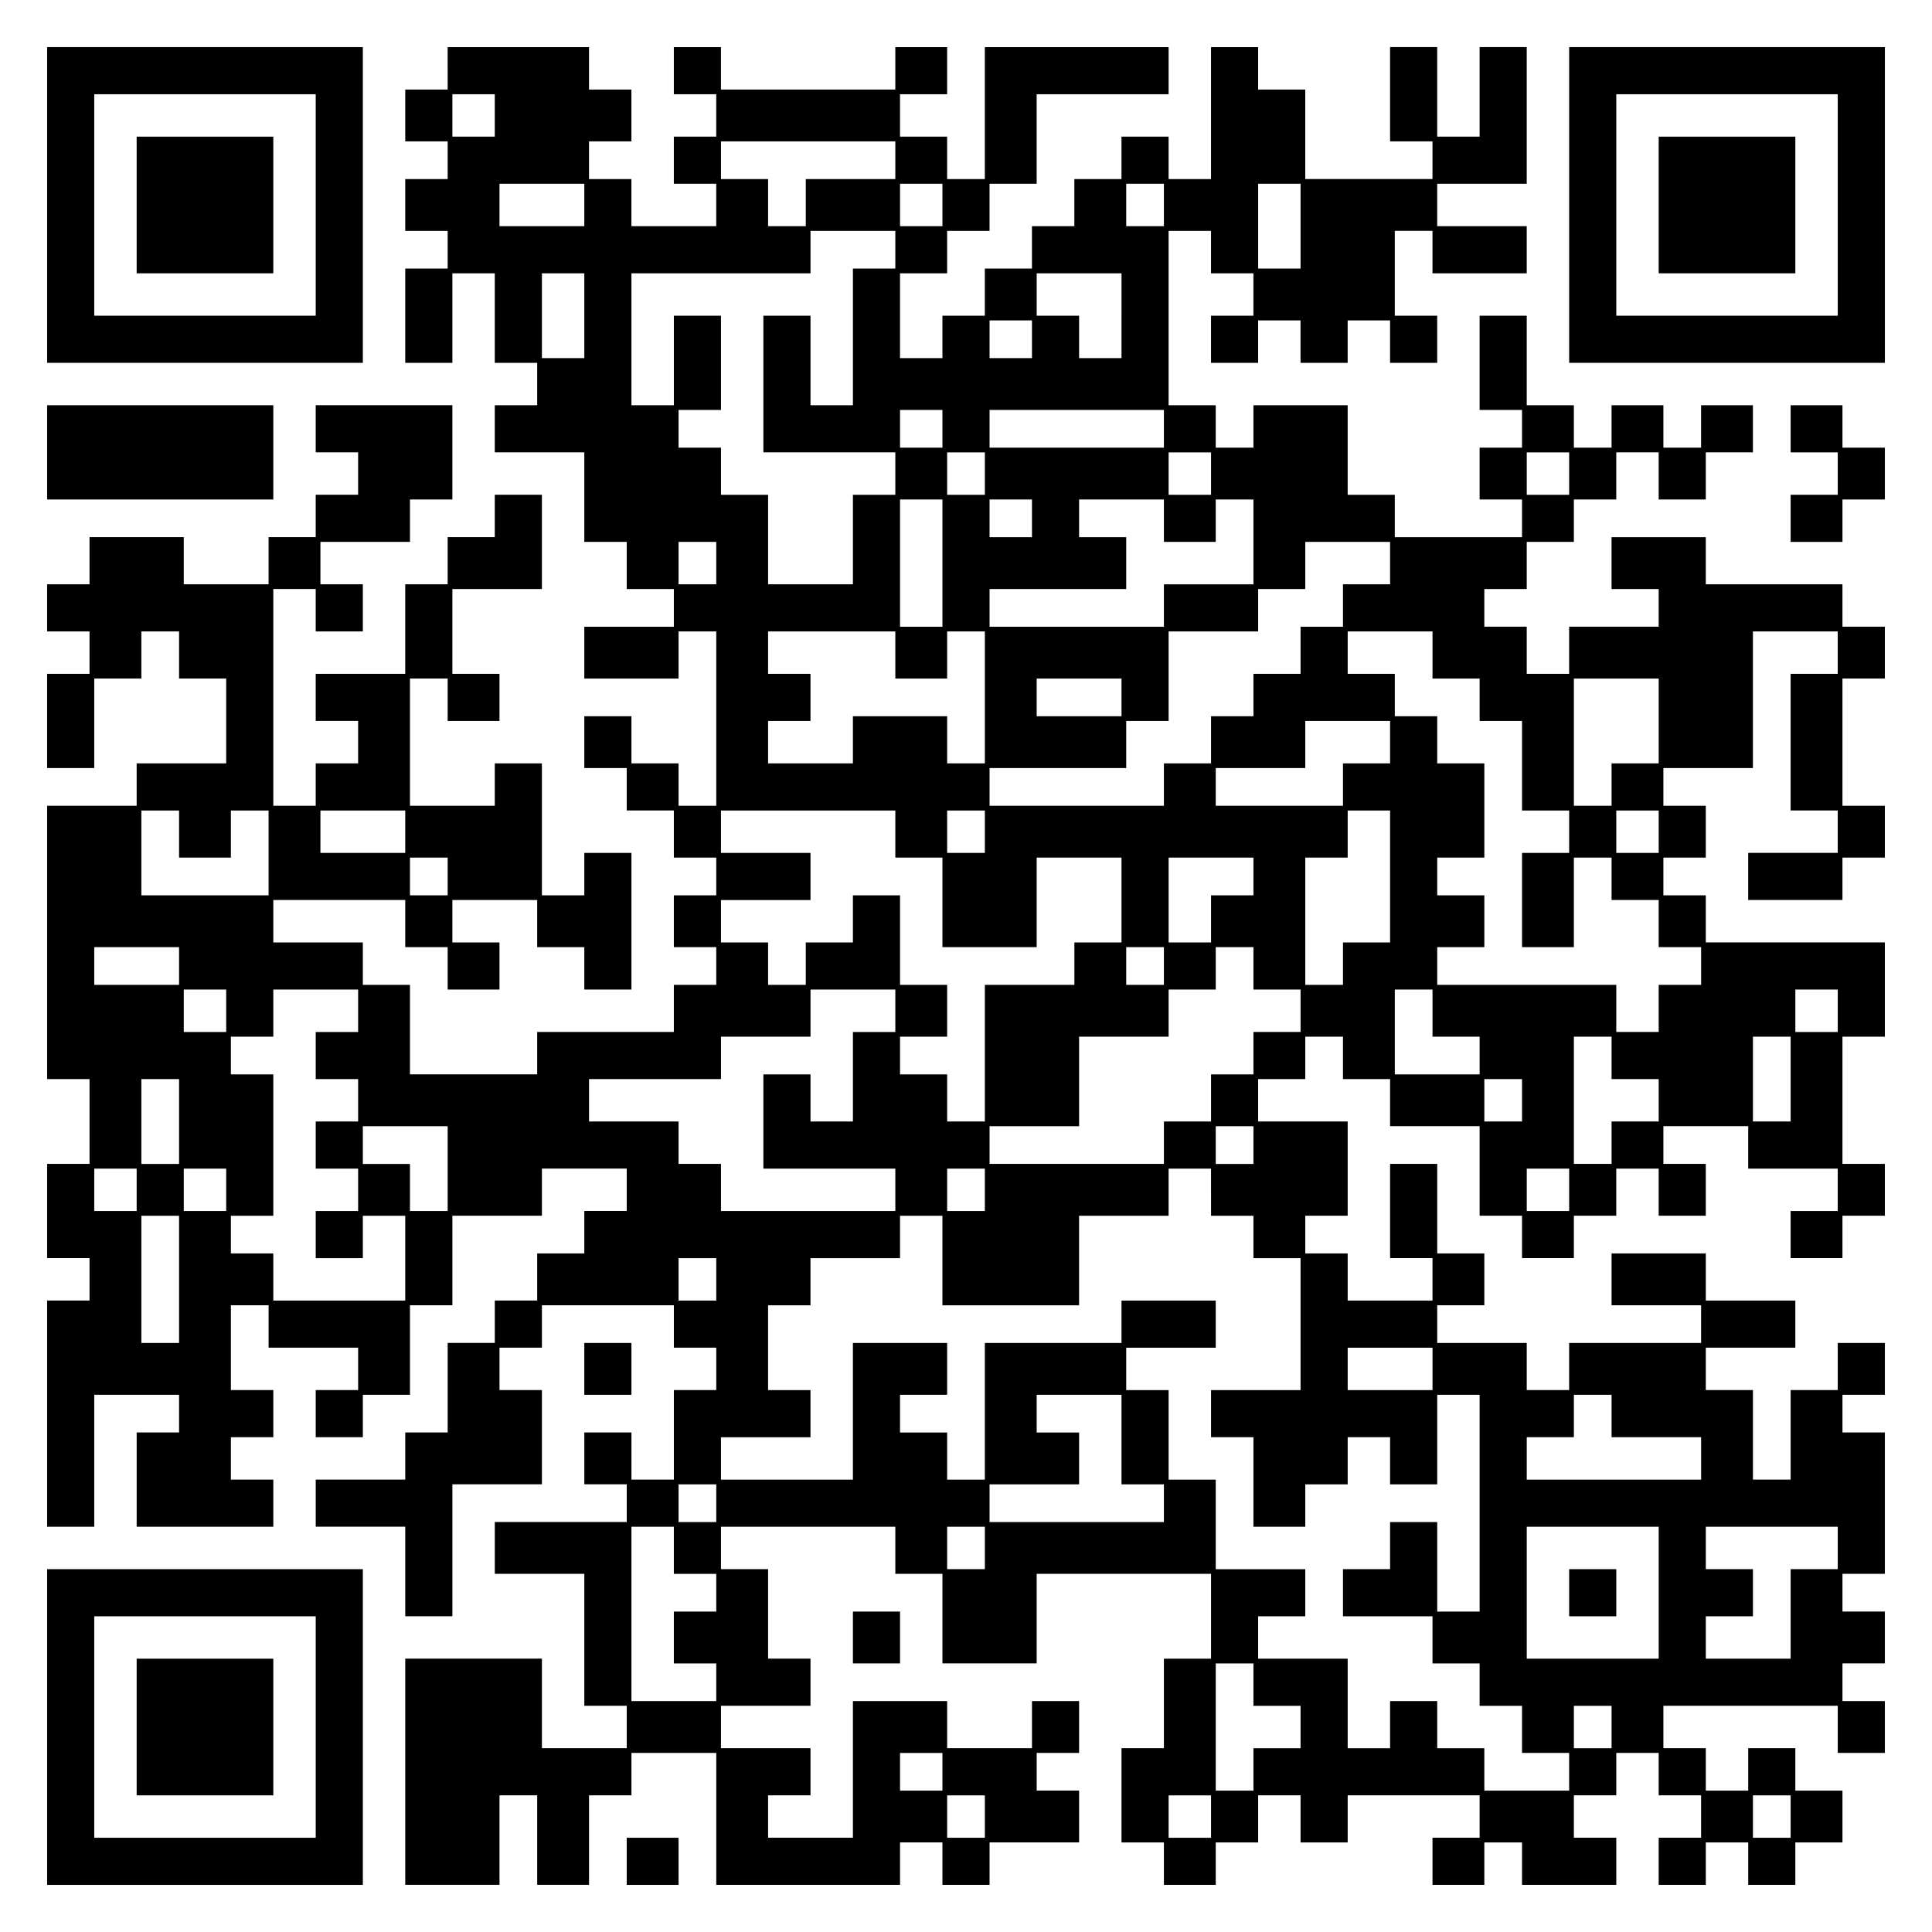 <?xml version="1.0" encoding="UTF-8" standalone="yes"?>
<svg version="1.0" xmlns="http://www.w3.org/2000/svg" width="100mm" height="100mm" viewBox="0 0 410 410" preserveAspectRatio="xMidYMid meet">
  <g transform="translate(0,410) scale(0.1,-0.1)" fill="#000000" stroke="none">
    <path d="M100 3665 l0 -335 335 0 335 0 0 335 0 335 -335 0 -335 0 0 -335z
m570 0 l0 -235 -235 0 -235 0 0 235 0 235 235 0 235 0 0 -235z"/>
    <path d="M290 3665 l0 -145 145 0 145 0 0 145 0 145 -145 0 -145 0 0 -145z"/>
    <path d="M950 3955 l0 -45 -45 0 -45 0 0 -55 0 -55 45 0 45 0 0 -40 0 -40 -45
0 -45 0 0 -55 0 -55 45 0 45 0 0 -40 0 -40 -45 0 -45 0 0 -100 0 -100 50 0 50
0 0 95 0 95 45 0 45 0 0 -95 0 -95 45 0 45 0 0 -45 0 -45 -45 0 -45 0 0 -50 0
-50 95 0 95 0 0 -95 0 -95 45 0 45 0 0 -50 0 -50 50 0 50 0 0 -40 0 -40 -95 0
-95 0 0 -55 0 -55 100 0 100 0 0 50 0 50 40 0 40 0 0 -185 0 -185 -40 0 -40 0
0 45 0 45 -50 0 -50 0 0 50 0 50 -50 0 -50 0 0 -55 0 -55 45 0 45 0 0 -45 0
-45 50 0 50 0 0 -50 0 -50 45 0 45 0 0 -40 0 -40 -45 0 -45 0 0 -55 0 -55 45
0 45 0 0 -40 0 -40 -45 0 -45 0 0 -50 0 -50 -145 0 -145 0 0 -45 0 -45 -135 0
-135 0 0 95 0 95 -50 0 -50 0 0 45 0 45 -95 0 -95 0 0 45 0 45 140 0 140 0 0
-50 0 -50 45 0 45 0 0 -45 0 -45 55 0 55 0 0 50 0 50 -50 0 -50 0 0 45 0 45
90 0 90 0 0 -50 0 -50 50 0 50 0 0 -45 0 -45 50 0 50 0 0 145 0 145 -50 0 -50
0 0 -45 0 -45 -45 0 -45 0 0 140 0 140 -50 0 -50 0 0 -45 0 -45 -90 0 -90 0 0
135 0 135 40 0 40 0 0 -45 0 -45 55 0 55 0 0 50 0 50 -50 0 -50 0 0 90 0 90
95 0 95 0 0 100 0 100 -50 0 -50 0 0 -45 0 -45 -50 0 -50 0 0 -50 0 -50 -45 0
-45 0 0 -95 0 -95 -95 0 -95 0 0 -50 0 -50 45 0 45 0 0 -45 0 -45 -45 0 -45 0
0 -45 0 -45 -45 0 -45 0 0 230 0 230 45 0 45 0 0 -45 0 -45 50 0 50 0 0 50 0
50 -45 0 -45 0 0 45 0 45 95 0 95 0 0 45 0 45 45 0 45 0 0 100 0 100 -145 0
-145 0 0 -50 0 -50 45 0 45 0 0 -45 0 -45 -45 0 -45 0 0 -45 0 -45 -50 0 -50
0 0 -50 0 -50 -90 0 -90 0 0 50 0 50 -100 0 -100 0 0 -50 0 -50 -45 0 -45 0 0
-50 0 -50 45 0 45 0 0 -45 0 -45 -45 0 -45 0 0 -100 0 -100 50 0 50 0 0 95 0
95 50 0 50 0 0 50 0 50 40 0 40 0 0 -50 0 -50 50 0 50 0 0 -90 0 -90 -95 0
-95 0 0 -45 0 -45 -95 0 -95 0 0 -290 0 -290 45 0 45 0 0 -90 0 -90 -45 0 -45
0 0 -100 0 -100 45 0 45 0 0 -45 0 -45 -45 0 -45 0 0 -240 0 -240 50 0 50 0 0
140 0 140 90 0 90 0 0 -40 0 -40 -45 0 -45 0 0 -100 0 -100 145 0 145 0 0 50
0 50 -45 0 -45 0 0 45 0 45 45 0 45 0 0 50 0 50 -45 0 -45 0 0 90 0 90 40 0
40 0 0 -45 0 -45 95 0 95 0 0 -45 0 -45 -45 0 -45 0 0 -50 0 -50 50 0 50 0 0
45 0 45 50 0 50 0 0 95 0 95 45 0 45 0 0 95 0 95 95 0 95 0 0 50 0 50 90 0 90
0 0 -45 0 -45 -45 0 -45 0 0 -45 0 -45 -50 0 -50 0 0 -50 0 -50 -45 0 -45 0 0
-45 0 -45 -50 0 -50 0 0 -95 0 -95 -45 0 -45 0 0 -50 0 -50 -95 0 -95 0 0 -50
0 -50 95 0 95 0 0 -95 0 -95 50 0 50 0 0 140 0 140 95 0 95 0 0 100 0 100 -45
0 -45 0 0 45 0 45 45 0 45 0 0 45 0 45 140 0 140 0 0 -45 0 -45 45 0 45 0 0
-45 0 -45 -45 0 -45 0 0 -95 0 -95 -45 0 -45 0 0 50 0 50 -50 0 -50 0 0 -55 0
-55 45 0 45 0 0 -40 0 -40 -140 0 -140 0 0 -55 0 -55 95 0 95 0 0 -140 0 -140
45 0 45 0 0 -45 0 -45 -90 0 -90 0 0 95 0 95 -145 0 -145 0 0 -240 0 -240 100
0 100 0 0 95 0 95 40 0 40 0 0 -95 0 -95 55 0 55 0 0 95 0 95 45 0 45 0 0 45
0 45 90 0 90 0 0 -140 0 -140 195 0 195 0 0 45 0 45 45 0 45 0 0 -45 0 -45 50
0 50 0 0 45 0 45 95 0 95 0 0 55 0 55 -45 0 -45 0 0 40 0 40 45 0 45 0 0 55 0
55 -50 0 -50 0 0 -50 0 -50 -90 0 -90 0 0 50 0 50 -100 0 -100 0 0 -145 0
-145 -90 0 -90 0 0 45 0 45 45 0 45 0 0 50 0 50 -95 0 -95 0 0 45 0 45 95 0
95 0 0 50 0 50 -45 0 -45 0 0 95 0 95 -50 0 -50 0 0 45 0 45 185 0 185 0 0
-50 0 -50 50 0 50 0 0 -95 0 -95 100 0 100 0 0 95 0 95 185 0 185 0 0 -90 0
-90 -50 0 -50 0 0 -95 0 -95 -45 0 -45 0 0 -100 0 -100 45 0 45 0 0 -45 0 -45
55 0 55 0 0 45 0 45 45 0 45 0 0 50 0 50 45 0 45 0 0 -50 0 -50 50 0 50 0 0
50 0 50 140 0 140 0 0 -45 0 -45 -50 0 -50 0 0 -50 0 -50 55 0 55 0 0 45 0 45
40 0 40 0 0 -45 0 -45 100 0 100 0 0 50 0 50 -45 0 -45 0 0 45 0 45 45 0 45 0
0 45 0 45 45 0 45 0 0 -45 0 -45 45 0 45 0 0 -45 0 -45 -45 0 -45 0 0 -50 0
-50 50 0 50 0 0 45 0 45 45 0 45 0 0 -45 0 -45 50 0 50 0 0 45 0 45 50 0 50 0
0 55 0 55 -50 0 -50 0 0 45 0 45 -50 0 -50 0 0 -45 0 -45 -45 0 -45 0 0 45 0
45 -45 0 -45 0 0 45 0 45 185 0 185 0 0 -50 0 -50 50 0 50 0 0 55 0 55 -45 0
-45 0 0 40 0 40 45 0 45 0 0 55 0 55 -45 0 -45 0 0 40 0 40 45 0 45 0 0 150 0
150 -45 0 -45 0 0 40 0 40 45 0 45 0 0 55 0 55 -50 0 -50 0 0 -50 0 -50 -50 0
-50 0 0 -95 0 -95 -40 0 -40 0 0 95 0 95 -50 0 -50 0 0 45 0 45 95 0 95 0 0
50 0 50 -95 0 -95 0 0 50 0 50 -100 0 -100 0 0 -55 0 -55 95 0 95 0 0 -40 0
-40 -140 0 -140 0 0 -50 0 -50 -45 0 -45 0 0 50 0 50 -95 0 -95 0 0 40 0 40
50 0 50 0 0 55 0 55 -50 0 -50 0 0 95 0 95 -50 0 -50 0 0 -100 0 -100 45 0 45
0 0 -45 0 -45 -90 0 -90 0 0 50 0 50 -45 0 -45 0 0 40 0 40 45 0 45 0 0 100 0
100 -95 0 -95 0 0 45 0 45 50 0 50 0 0 45 0 45 40 0 40 0 0 -45 0 -45 50 0 50
0 0 -50 0 -50 95 0 95 0 0 -95 0 -95 45 0 45 0 0 -45 0 -45 55 0 55 0 0 45 0
45 45 0 45 0 0 50 0 50 45 0 45 0 0 -50 0 -50 50 0 50 0 0 55 0 55 -45 0 -45
0 0 40 0 40 90 0 90 0 0 -45 0 -45 95 0 95 0 0 -45 0 -45 -50 0 -50 0 0 -50 0
-50 55 0 55 0 0 45 0 45 45 0 45 0 0 55 0 55 -45 0 -45 0 0 135 0 135 45 0 45
0 0 100 0 100 -190 0 -190 0 0 50 0 50 -45 0 -45 0 0 40 0 40 45 0 45 0 0 55
0 55 -45 0 -45 0 0 40 0 40 95 0 95 0 0 145 0 145 90 0 90 0 0 -45 0 -45 -50
0 -50 0 0 -145 0 -145 50 0 50 0 0 -45 0 -45 -95 0 -95 0 0 -50 0 -50 100 0
100 0 0 45 0 45 45 0 45 0 0 55 0 55 -45 0 -45 0 0 135 0 135 45 0 45 0 0 55
0 55 -45 0 -45 0 0 45 0 45 -145 0 -145 0 0 50 0 50 -100 0 -100 0 0 -55 0
-55 50 0 50 0 0 -40 0 -40 -95 0 -95 0 0 -50 0 -50 -45 0 -45 0 0 50 0 50 -45
0 -45 0 0 40 0 40 45 0 45 0 0 50 0 50 50 0 50 0 0 45 0 45 45 0 45 0 0 50 0
50 45 0 45 0 0 -50 0 -50 50 0 50 0 0 50 0 50 50 0 50 0 0 50 0 50 -55 0 -55
0 0 -45 0 -45 -40 0 -40 0 0 45 0 45 -55 0 -55 0 0 -45 0 -45 -40 0 -40 0 0
45 0 45 -50 0 -50 0 0 95 0 95 -50 0 -50 0 0 -100 0 -100 45 0 45 0 0 -40 0
-40 -45 0 -45 0 0 -55 0 -55 45 0 45 0 0 -40 0 -40 -135 0 -135 0 0 45 0 45
-50 0 -50 0 0 95 0 95 -100 0 -100 0 0 -45 0 -45 -40 0 -40 0 0 45 0 45 -50 0
-50 0 0 185 0 185 45 0 45 0 0 -45 0 -45 45 0 45 0 0 -45 0 -45 -45 0 -45 0 0
-50 0 -50 50 0 50 0 0 45 0 45 45 0 45 0 0 -45 0 -45 50 0 50 0 0 45 0 45 45
0 45 0 0 -45 0 -45 50 0 50 0 0 50 0 50 -45 0 -45 0 0 90 0 90 40 0 40 0 0
-45 0 -45 100 0 100 0 0 50 0 50 -95 0 -95 0 0 45 0 45 95 0 95 0 0 145 0 145
-50 0 -50 0 0 -95 0 -95 -45 0 -45 0 0 95 0 95 -50 0 -50 0 0 -100 0 -100 45
0 45 0 0 -40 0 -40 -135 0 -135 0 0 95 0 95 -50 0 -50 0 0 45 0 45 -50 0 -50
0 0 -140 0 -140 -45 0 -45 0 0 45 0 45 -50 0 -50 0 0 -45 0 -45 -50 0 -50 0 0
-50 0 -50 -45 0 -45 0 0 -45 0 -45 -50 0 -50 0 0 -50 0 -50 -45 0 -45 0 0 -45
0 -45 -45 0 -45 0 0 90 0 90 50 0 50 0 0 45 0 45 45 0 45 0 0 50 0 50 50 0 50
0 0 95 0 95 140 0 140 0 0 50 0 50 -195 0 -195 0 0 -140 0 -140 -40 0 -40 0 0
45 0 45 -50 0 -50 0 0 45 0 45 50 0 50 0 0 50 0 50 -55 0 -55 0 0 -45 0 -45
-185 0 -185 0 0 45 0 45 -50 0 -50 0 0 -50 0 -50 45 0 45 0 0 -45 0 -45 -45 0
-45 0 0 -50 0 -50 45 0 45 0 0 -45 0 -45 -90 0 -90 0 0 50 0 50 -45 0 -45 0 0
40 0 40 45 0 45 0 0 55 0 55 -45 0 -45 0 0 45 0 45 -150 0 -150 0 0 -45z m100
-100 l0 -45 -45 0 -45 0 0 45 0 45 45 0 45 0 0 -45z m850 -95 l0 -40 -95 0
-95 0 0 -50 0 -50 -40 0 -40 0 0 50 0 50 -50 0 -50 0 0 40 0 40 185 0 185 0 0
-40z m-660 -95 l0 -45 -90 0 -90 0 0 45 0 45 90 0 90 0 0 -45z m760 0 l0 -45
-45 0 -45 0 0 45 0 45 45 0 45 0 0 -45z m470 0 l0 -45 -40 0 -40 0 0 45 0 45
40 0 40 0 0 -45z m290 -45 l0 -90 -45 0 -45 0 0 90 0 90 45 0 45 0 0 -90z
m-860 -50 l0 -40 -45 0 -45 0 0 -145 0 -145 -45 0 -45 0 0 95 0 95 -50 0 -50
0 0 -145 0 -145 140 0 140 0 0 -45 0 -45 -45 0 -45 0 0 -95 0 -95 -90 0 -90 0
0 95 0 95 -50 0 -50 0 0 50 0 50 -45 0 -45 0 0 40 0 40 45 0 45 0 0 100 0 100
-50 0 -50 0 0 -95 0 -95 -45 0 -45 0 0 140 0 140 190 0 190 0 0 45 0 45 90 0
90 0 0 -40z m-660 -140 l0 -90 -45 0 -45 0 0 90 0 90 45 0 45 0 0 -90z m1140
0 l0 -90 -45 0 -45 0 0 45 0 45 -45 0 -45 0 0 45 0 45 90 0 90 0 0 -90z m-190
-50 l0 -40 -45 0 -45 0 0 40 0 40 45 0 45 0 0 -40z m-190 -190 l0 -40 -45 0
-45 0 0 40 0 40 45 0 45 0 0 -40z m470 0 l0 -40 -185 0 -185 0 0 40 0 40 185
0 185 0 0 -40z m-380 -95 l0 -45 -40 0 -40 0 0 45 0 45 40 0 40 0 0 -45z m480
0 l0 -45 -45 0 -45 0 0 45 0 45 45 0 45 0 0 -45z m760 0 l0 -45 -45 0 -45 0 0
45 0 45 45 0 45 0 0 -45z m-1330 -190 l0 -135 -45 0 -45 0 0 135 0 135 45 0
45 0 0 -135z m190 95 l0 -40 -45 0 -45 0 0 40 0 40 45 0 45 0 0 -40z m280 -5
l0 -45 55 0 55 0 0 45 0 45 40 0 40 0 0 -90 0 -90 -95 0 -95 0 0 -45 0 -45
-185 0 -185 0 0 40 0 40 145 0 145 0 0 55 0 55 -50 0 -50 0 0 40 0 40 90 0 90
0 0 -45z m-950 -90 l0 -45 -40 0 -40 0 0 45 0 45 40 0 40 0 0 -45z m1430 0 l0
-45 -50 0 -50 0 0 -45 0 -45 -45 0 -45 0 0 -50 0 -50 -50 0 -50 0 0 -45 0 -45
-45 0 -45 0 0 -50 0 -50 -50 0 -50 0 0 -45 0 -45 -185 0 -185 0 0 40 0 40 145
0 145 0 0 50 0 50 45 0 45 0 0 95 0 95 95 0 95 0 0 45 0 45 50 0 50 0 0 50 0
50 90 0 90 0 0 -45z m-1050 -195 l0 -50 55 0 55 0 0 50 0 50 40 0 40 0 0 -140
0 -140 -40 0 -40 0 0 50 0 50 -100 0 -100 0 0 -50 0 -50 -90 0 -90 0 0 45 0
45 45 0 45 0 0 50 0 50 -45 0 -45 0 0 45 0 45 135 0 135 0 0 -50z m1140 0 l0
-50 50 0 50 0 0 -45 0 -45 45 0 45 0 0 -95 0 -95 50 0 50 0 0 -45 0 -45 -50 0
-50 0 0 -100 0 -100 55 0 55 0 0 95 0 95 40 0 40 0 0 -45 0 -45 50 0 50 0 0
-50 0 -50 45 0 45 0 0 -40 0 -40 -45 0 -45 0 0 -50 0 -50 -45 0 -45 0 0 50 0
50 -190 0 -190 0 0 40 0 40 50 0 50 0 0 55 0 55 -50 0 -50 0 0 40 0 40 50 0
50 0 0 100 0 100 -50 0 -50 0 0 50 0 50 -45 0 -45 0 0 45 0 45 -50 0 -50 0 0
45 0 45 90 0 90 0 0 -50z m-660 -90 l0 -40 -90 0 -90 0 0 40 0 40 90 0 90 0 0
-40z m1140 -50 l0 -90 -50 0 -50 0 0 -45 0 -45 -40 0 -40 0 0 135 0 135 90 0
90 0 0 -90z m-570 -45 l0 -45 -50 0 -50 0 0 -45 0 -45 -135 0 -135 0 0 40 0
40 95 0 95 0 0 50 0 50 90 0 90 0 0 -45z m-2570 -195 l0 -50 55 0 55 0 0 50 0
50 40 0 40 0 0 -90 0 -90 -135 0 -135 0 0 90 0 90 40 0 40 0 0 -50z m480 5 l0
-45 -90 0 -90 0 0 45 0 45 90 0 90 0 0 -45z m1040 -5 l0 -50 50 0 50 0 0 -95
0 -95 100 0 100 0 0 95 0 95 90 0 90 0 0 -90 0 -90 -50 0 -50 0 0 -45 0 -45
-95 0 -95 0 0 -145 0 -145 -40 0 -40 0 0 50 0 50 -50 0 -50 0 0 40 0 40 50 0
50 0 0 55 0 55 -50 0 -50 0 0 95 0 95 -50 0 -50 0 0 -50 0 -50 -50 0 -50 0 0
-45 0 -45 -40 0 -40 0 0 45 0 45 -50 0 -50 0 0 45 0 45 95 0 95 0 0 50 0 50
-95 0 -95 0 0 45 0 45 185 0 185 0 0 -50z m190 5 l0 -45 -40 0 -40 0 0 45 0
45 40 0 40 0 0 -45z m860 -95 l0 -140 -50 0 -50 0 0 -45 0 -45 -40 0 -40 0 0
135 0 135 45 0 45 0 0 50 0 50 45 0 45 0 0 -140z m570 95 l0 -45 -45 0 -45 0
0 45 0 45 45 0 45 0 0 -45z m-2570 -95 l0 -40 -40 0 -40 0 0 40 0 40 40 0 40
0 0 -40z m1710 0 l0 -40 -45 0 -45 0 0 -50 0 -50 -45 0 -45 0 0 90 0 90 90 0
90 0 0 -40z m-2280 -190 l0 -40 -90 0 -90 0 0 40 0 40 90 0 90 0 0 -40z m2090
0 l0 -40 -40 0 -40 0 0 40 0 40 40 0 40 0 0 -40z m190 -5 l0 -45 50 0 50 0 0
-45 0 -45 -50 0 -50 0 0 -45 0 -45 -45 0 -45 0 0 -50 0 -50 -50 0 -50 0 0 -45
0 -45 -185 0 -185 0 0 40 0 40 95 0 95 0 0 95 0 95 95 0 95 0 0 50 0 50 50 0
50 0 0 45 0 45 40 0 40 0 0 -45z m-2180 -90 l0 -45 -45 0 -45 0 0 45 0 45 45
0 45 0 0 -45z m280 0 l0 -45 -45 0 -45 0 0 -50 0 -50 45 0 45 0 0 -45 0 -45
-45 0 -45 0 0 -50 0 -50 45 0 45 0 0 -45 0 -45 -45 0 -45 0 0 -50 0 -50 50 0
50 0 0 45 0 45 45 0 45 0 0 -90 0 -90 -140 0 -140 0 0 50 0 50 -45 0 -45 0 0
40 0 40 45 0 45 0 0 150 0 150 -45 0 -45 0 0 40 0 40 45 0 45 0 0 50 0 50 90
0 90 0 0 -45z m1140 0 l0 -45 -45 0 -45 0 0 -95 0 -95 -45 0 -45 0 0 50 0 50
-50 0 -50 0 0 -100 0 -100 140 0 140 0 0 -45 0 -45 -185 0 -185 0 0 50 0 50
-45 0 -45 0 0 45 0 45 -95 0 -95 0 0 45 0 45 140 0 140 0 0 45 0 45 95 0 95 0
0 50 0 50 90 0 90 0 0 -45z m1140 -5 l0 -50 50 0 50 0 0 -40 0 -40 -90 0 -90
0 0 90 0 90 40 0 40 0 0 -50z m860 5 l0 -45 -45 0 -45 0 0 45 0 45 45 0 45 0
0 -45z m-480 -100 l0 -45 50 0 50 0 0 -45 0 -45 -50 0 -50 0 0 -45 0 -45 -40
0 -40 0 0 135 0 135 40 0 40 0 0 -45z m380 -45 l0 -90 -40 0 -40 0 0 90 0 90
40 0 40 0 0 -90z m-3420 -90 l0 -90 -40 0 -40 0 0 90 0 90 40 0 40 0 0 -90z
m2850 45 l0 -45 -40 0 -40 0 0 45 0 45 40 0 40 0 0 -45z m-2280 -145 l0 -90
-40 0 -40 0 0 50 0 50 -50 0 -50 0 0 40 0 40 90 0 90 0 0 -90z m1710 50 l0
-40 -40 0 -40 0 0 40 0 40 40 0 40 0 0 -40z m-2370 -95 l0 -45 -45 0 -45 0 0
45 0 45 45 0 45 0 0 -45z m190 0 l0 -45 -45 0 -45 0 0 45 0 45 45 0 45 0 0
-45z m1610 0 l0 -45 -40 0 -40 0 0 45 0 45 40 0 40 0 0 -45z m480 -5 l0 -50
45 0 45 0 0 -45 0 -45 50 0 50 0 0 -140 0 -140 -95 0 -95 0 0 -50 0 -50 45 0
45 0 0 -95 0 -95 55 0 55 0 0 45 0 45 45 0 45 0 0 50 0 50 45 0 45 0 0 -50 0
-50 50 0 50 0 0 95 0 95 45 0 45 0 0 -230 0 -230 -45 0 -45 0 0 95 0 95 -50 0
-50 0 0 -50 0 -50 -50 0 -50 0 0 -50 0 -50 95 0 95 0 0 -50 0 -50 50 0 50 0 0
-45 0 -45 45 0 45 0 0 -50 0 -50 50 0 50 0 0 -40 0 -40 -90 0 -90 0 0 45 0 45
-50 0 -50 0 0 50 0 50 -50 0 -50 0 0 -50 0 -50 -45 0 -45 0 0 95 0 95 -95 0
-95 0 0 45 0 45 50 0 50 0 0 50 0 50 -95 0 -95 0 0 95 0 95 -50 0 -50 0 0 95
0 95 -45 0 -45 0 0 45 0 45 95 0 95 0 0 50 0 50 -100 0 -100 0 0 -45 0 -45
-145 0 -145 0 0 -145 0 -145 -40 0 -40 0 0 50 0 50 -50 0 -50 0 0 40 0 40 50
0 50 0 0 55 0 55 -100 0 -100 0 0 -145 0 -145 -140 0 -140 0 0 45 0 45 95 0
95 0 0 50 0 50 -45 0 -45 0 0 90 0 90 45 0 45 0 0 50 0 50 95 0 95 0 0 45 0
45 45 0 45 0 0 -95 0 -95 145 0 145 0 0 95 0 95 95 0 95 0 0 50 0 50 45 0 45
0 0 -50z m760 5 l0 -45 -45 0 -45 0 0 45 0 45 45 0 45 0 0 -45z m-2950 -190
l0 -135 -40 0 -40 0 0 135 0 135 40 0 40 0 0 -135z m1140 0 l0 -45 -40 0 -40
0 0 45 0 45 40 0 40 0 0 -45z m1520 -190 l0 -45 -90 0 -90 0 0 45 0 45 90 0
90 0 0 -45z m-660 -150 l0 -95 45 0 45 0 0 -40 0 -40 -185 0 -185 0 0 40 0 40
95 0 95 0 0 55 0 55 -45 0 -45 0 0 40 0 40 90 0 90 0 0 -95z m1040 50 l0 -45
95 0 95 0 0 -45 0 -45 -185 0 -185 0 0 45 0 45 50 0 50 0 0 45 0 45 40 0 40 0
0 -45z m-1900 -185 l0 -40 -40 0 -40 0 0 40 0 40 40 0 40 0 0 -40z m-90 -100
l0 -50 45 0 45 0 0 -40 0 -40 -45 0 -45 0 0 -55 0 -55 45 0 45 0 0 -40 0 -40
-90 0 -90 0 0 185 0 185 45 0 45 0 0 -50z m660 5 l0 -45 -40 0 -40 0 0 45 0
45 40 0 40 0 0 -45z m1430 -95 l0 -140 -140 0 -140 0 0 140 0 140 140 0 140 0
0 -140z m380 95 l0 -45 -50 0 -50 0 0 -95 0 -95 -90 0 -90 0 0 45 0 45 50 0
50 0 0 50 0 50 -50 0 -50 0 0 45 0 45 140 0 140 0 0 -45z m-1240 -290 l0 -45
50 0 50 0 0 -45 0 -45 -50 0 -50 0 0 -45 0 -45 -40 0 -40 0 0 135 0 135 40 0
40 0 0 -45z m760 -90 l0 -45 -40 0 -40 0 0 45 0 45 40 0 40 0 0 -45z m-1420
-95 l0 -40 -45 0 -45 0 0 40 0 40 45 0 45 0 0 -40z m90 -95 l0 -45 -40 0 -40
0 0 45 0 45 40 0 40 0 0 -45z m480 0 l0 -45 -45 0 -45 0 0 45 0 45 45 0 45 0
0 -45z m1230 0 l0 -45 -40 0 -40 0 0 45 0 45 40 0 40 0 0 -45z"/>
    <path d="M3330 720 l0 -50 50 0 50 0 0 50 0 50 -50 0 -50 0 0 -50z"/>
    <path d="M3330 3665 l0 -335 335 0 335 0 0 335 0 335 -335 0 -335 0 0 -335z
m570 0 l0 -235 -235 0 -235 0 0 235 0 235 235 0 235 0 0 -235z"/>
    <path d="M3520 3665 l0 -145 145 0 145 0 0 145 0 145 -145 0 -145 0 0 -145z"/>
    <path d="M100 3140 l0 -100 240 0 240 0 0 100 0 100 -240 0 -240 0 0 -100z"/>
    <path d="M3800 3190 l0 -50 50 0 50 0 0 -45 0 -45 -50 0 -50 0 0 -50 0 -50 55
0 55 0 0 45 0 45 45 0 45 0 0 55 0 55 -45 0 -45 0 0 45 0 45 -55 0 -55 0 0
-50z"/>
    <path d="M1240 1195 l0 -55 50 0 50 0 0 55 0 55 -50 0 -50 0 0 -55z"/>
    <path d="M100 435 l0 -335 335 0 335 0 0 335 0 335 -335 0 -335 0 0 -335z
m570 0 l0 -235 -235 0 -235 0 0 235 0 235 235 0 235 0 0 -235z"/>
    <path d="M290 435 l0 -145 145 0 145 0 0 145 0 145 -145 0 -145 0 0 -145z"/>
    <path d="M1810 625 l0 -55 50 0 50 0 0 55 0 55 -50 0 -50 0 0 -55z"/>
    <path d="M1330 150 l0 -50 55 0 55 0 0 50 0 50 -55 0 -55 0 0 -50z"/>
  </g>
</svg>